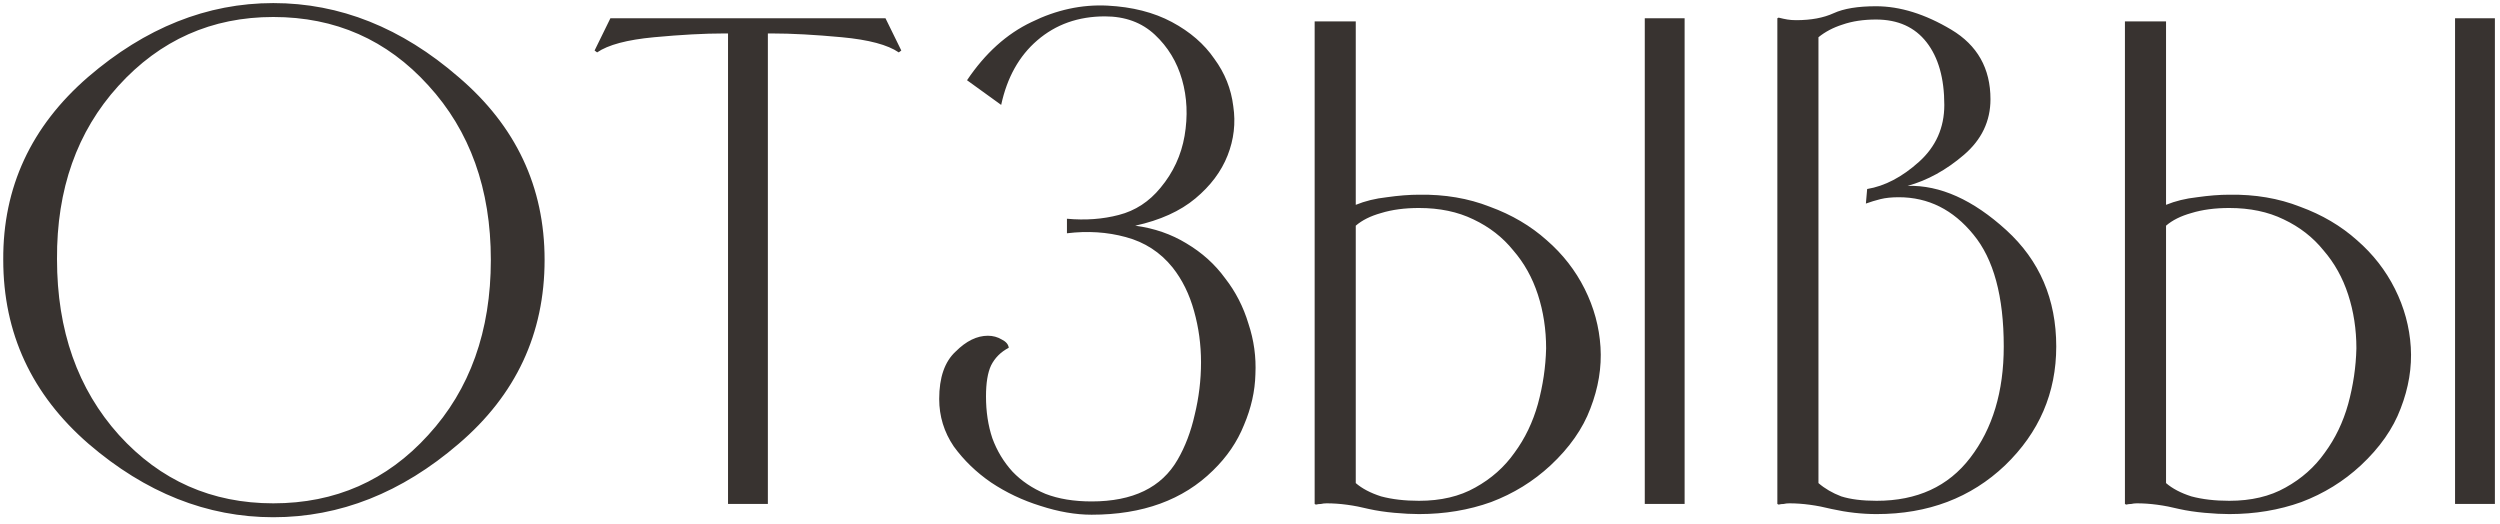 <?xml version="1.0" encoding="UTF-8"?> <svg xmlns="http://www.w3.org/2000/svg" width="253" height="53" viewBox="0 0 253 53" fill="none"><g clip-path="url(#clip0_894_5202)"><path d="M0.329 26.297C0.286 18.958 3.145 12.793 8.905 7.801C14.707 2.808 20.958 0.312 27.657 0.312C34.398 0.312 40.649 2.808 46.409 7.801C52.211 12.75 55.113 18.915 55.113 26.297C55.113 33.763 52.211 39.971 46.409 44.92C40.649 49.87 34.398 52.344 27.657 52.344C20.958 52.344 14.729 49.87 8.969 44.92C3.209 39.928 0.329 33.721 0.329 26.297ZM5.769 26.233C5.769 33.443 7.859 39.374 12.041 44.025C16.222 48.633 21.427 50.937 27.657 50.937C33.929 50.937 39.155 48.633 43.337 44.025C47.561 39.416 49.673 33.507 49.673 26.297C49.673 19.128 47.561 13.241 43.337 8.633C39.155 4.024 33.929 1.72 27.657 1.72C21.427 1.72 16.201 4.046 11.977 8.697C7.795 13.305 5.726 19.15 5.769 26.233ZM78.092 3.385H77.708V51.001H73.676V3.385H73.292C71.287 3.385 68.919 3.513 66.188 3.768C63.457 4.024 61.537 4.537 60.428 5.304L60.172 5.112L61.772 1.849H89.612L91.212 5.112L90.956 5.304C89.847 4.537 87.927 4.024 85.196 3.768C82.465 3.513 80.097 3.385 78.092 3.385ZM107.975 22.137C109.852 22.307 111.602 22.179 113.223 21.753C114.887 21.326 116.295 20.409 117.447 19C118.727 17.465 119.538 15.715 119.879 13.752C120.22 11.747 120.135 9.848 119.623 8.056C119.111 6.264 118.194 4.75 116.871 3.513C115.548 2.275 113.863 1.657 111.815 1.657C109.127 1.657 106.844 2.467 104.967 4.088C103.132 5.667 101.916 7.843 101.319 10.617L97.863 8.12C99.698 5.39 101.874 3.427 104.391 2.232C106.908 0.995 109.468 0.441 112.071 0.569C114.588 0.697 116.764 1.251 118.599 2.232C120.434 3.214 121.863 4.451 122.887 5.944C123.954 7.395 124.594 8.995 124.807 10.745C125.063 12.451 124.871 14.115 124.231 15.736C123.591 17.358 122.503 18.808 120.967 20.088C119.431 21.369 117.404 22.286 114.887 22.84C116.807 23.096 118.535 23.694 120.071 24.633C121.65 25.571 122.951 26.744 123.975 28.152C125.042 29.518 125.831 31.054 126.343 32.761C126.898 34.425 127.132 36.131 127.047 37.88C127.004 39.587 126.62 41.294 125.895 43.001C125.212 44.707 124.167 46.243 122.759 47.608C119.73 50.595 115.634 52.089 110.471 52.089C108.85 52.089 107.122 51.79 105.287 51.193C103.495 50.638 101.831 49.849 100.295 48.825C98.802 47.8 97.543 46.584 96.519 45.176C95.538 43.726 95.047 42.126 95.047 40.377C95.047 38.2 95.602 36.6 96.711 35.577C97.778 34.51 98.866 33.977 99.975 33.977C100.487 33.977 100.956 34.105 101.383 34.361C101.81 34.574 102.044 34.851 102.087 35.193C101.276 35.619 100.679 36.217 100.295 36.984C99.954 37.71 99.783 38.755 99.783 40.12C99.783 41.657 99.996 43.065 100.423 44.344C100.892 45.624 101.575 46.755 102.471 47.736C103.367 48.675 104.476 49.422 105.799 49.977C107.122 50.489 108.679 50.745 110.471 50.745C114.652 50.745 117.554 49.337 119.175 46.52C119.943 45.198 120.519 43.683 120.903 41.977C121.33 40.227 121.543 38.456 121.543 36.664C121.543 34.873 121.308 33.145 120.839 31.48C120.37 29.774 119.644 28.302 118.663 27.064C117.426 25.529 115.847 24.505 113.927 23.992C112.05 23.48 110.066 23.352 107.975 23.608V22.137ZM137.203 2.168V20.729C138.142 20.345 139.187 20.088 140.339 19.96C141.534 19.79 142.622 19.704 143.603 19.704C146.206 19.662 148.595 20.067 150.771 20.921C152.99 21.731 154.91 22.862 156.531 24.312C158.152 25.721 159.432 27.363 160.371 29.241C161.31 31.118 161.843 33.081 161.971 35.129C162.099 37.176 161.758 39.246 160.947 41.337C160.179 43.385 158.835 45.304 156.915 47.096C155.166 48.718 153.16 49.955 150.899 50.809C148.638 51.619 146.206 52.025 143.603 52.025C142.878 52.025 142.046 51.982 141.107 51.897C140.168 51.811 139.315 51.683 138.547 51.513C137.011 51.129 135.582 50.937 134.259 50.937C134.046 50.937 133.854 50.958 133.683 51.001C133.512 51.001 133.342 51.022 133.171 51.065L133.043 51.001V2.168H137.203ZM137.203 22.84V48.889C137.843 49.443 138.696 49.891 139.763 50.233C140.872 50.531 142.152 50.681 143.603 50.681C145.822 50.681 147.72 50.233 149.299 49.337C150.92 48.441 152.243 47.267 153.267 45.816C154.334 44.366 155.123 42.723 155.635 40.889C156.147 39.011 156.424 37.134 156.467 35.257C156.467 33.337 156.19 31.523 155.635 29.817C155.08 28.11 154.248 26.616 153.139 25.337C152.072 24.014 150.728 22.968 149.107 22.201C147.528 21.433 145.694 21.049 143.603 21.049C142.152 21.049 140.872 21.219 139.763 21.561C138.696 21.859 137.843 22.286 137.203 22.84ZM170.483 1.849H166.451V51.001H170.483V1.849ZM189.916 52.025C188.422 52.025 186.908 51.854 185.372 51.513C183.836 51.129 182.406 50.937 181.084 50.937C180.87 50.937 180.678 50.958 180.508 51.001C180.337 51.001 180.166 51.022 179.996 51.065L179.868 51.001V1.849L179.996 1.784C180.337 1.87 180.636 1.934 180.892 1.976C181.148 2.019 181.446 2.041 181.788 2.041C183.281 2.041 184.54 1.806 185.564 1.337C186.588 0.867 188.017 0.632 189.852 0.632C192.284 0.632 194.822 1.422 197.468 3.001C200.113 4.579 201.436 6.926 201.436 10.04C201.436 12.259 200.54 14.136 198.748 15.672C196.956 17.209 195.057 18.254 193.052 18.808C196.337 18.723 199.665 20.216 203.036 23.288C206.406 26.36 208.092 30.286 208.092 35.065C208.092 39.758 206.364 43.769 202.908 47.096C199.452 50.382 195.121 52.025 189.916 52.025ZM189.852 1.976C188.572 1.976 187.441 2.147 186.46 2.489C185.521 2.787 184.71 3.214 184.028 3.768V48.889C184.668 49.443 185.436 49.891 186.332 50.233C187.27 50.531 188.465 50.681 189.916 50.681C194.012 50.681 197.169 49.23 199.388 46.328C201.649 43.385 202.78 39.63 202.78 35.065C202.78 29.987 201.756 26.211 199.708 23.736C197.66 21.219 195.142 19.96 192.156 19.96C191.43 19.96 190.812 20.024 190.3 20.152C189.788 20.28 189.297 20.43 188.828 20.601L188.956 19.128C190.748 18.83 192.497 17.913 194.204 16.377C195.91 14.841 196.764 12.921 196.764 10.617C196.764 7.928 196.166 5.816 194.972 4.28C193.777 2.744 192.07 1.976 189.852 1.976ZM219.203 2.168V20.729C220.142 20.345 221.187 20.088 222.339 19.96C223.534 19.79 224.622 19.704 225.603 19.704C228.206 19.662 230.595 20.067 232.771 20.921C234.99 21.731 236.91 22.862 238.531 24.312C240.152 25.721 241.432 27.363 242.371 29.241C243.31 31.118 243.843 33.081 243.971 35.129C244.099 37.176 243.758 39.246 242.947 41.337C242.179 43.385 240.835 45.304 238.915 47.096C237.166 48.718 235.16 49.955 232.899 50.809C230.638 51.619 228.206 52.025 225.603 52.025C224.878 52.025 224.046 51.982 223.107 51.897C222.168 51.811 221.315 51.683 220.547 51.513C219.011 51.129 217.582 50.937 216.259 50.937C216.046 50.937 215.854 50.958 215.683 51.001C215.512 51.001 215.342 51.022 215.171 51.065L215.043 51.001V2.168H219.203ZM219.203 22.84V48.889C219.843 49.443 220.696 49.891 221.763 50.233C222.872 50.531 224.152 50.681 225.603 50.681C227.822 50.681 229.72 50.233 231.299 49.337C232.92 48.441 234.243 47.267 235.267 45.816C236.334 44.366 237.123 42.723 237.635 40.889C238.147 39.011 238.424 37.134 238.467 35.257C238.467 33.337 238.19 31.523 237.635 29.817C237.08 28.11 236.248 26.616 235.139 25.337C234.072 24.014 232.728 22.968 231.107 22.201C229.528 21.433 227.694 21.049 225.603 21.049C224.152 21.049 222.872 21.219 221.763 21.561C220.696 21.859 219.843 22.286 219.203 22.84ZM252.483 1.849H248.451V51.001H252.483V1.849Z" fill="#383330"></path></g><defs><clipPath id="clip0_894_5202"><rect width="253" height="53" fill="white"></rect></clipPath></defs></svg> 